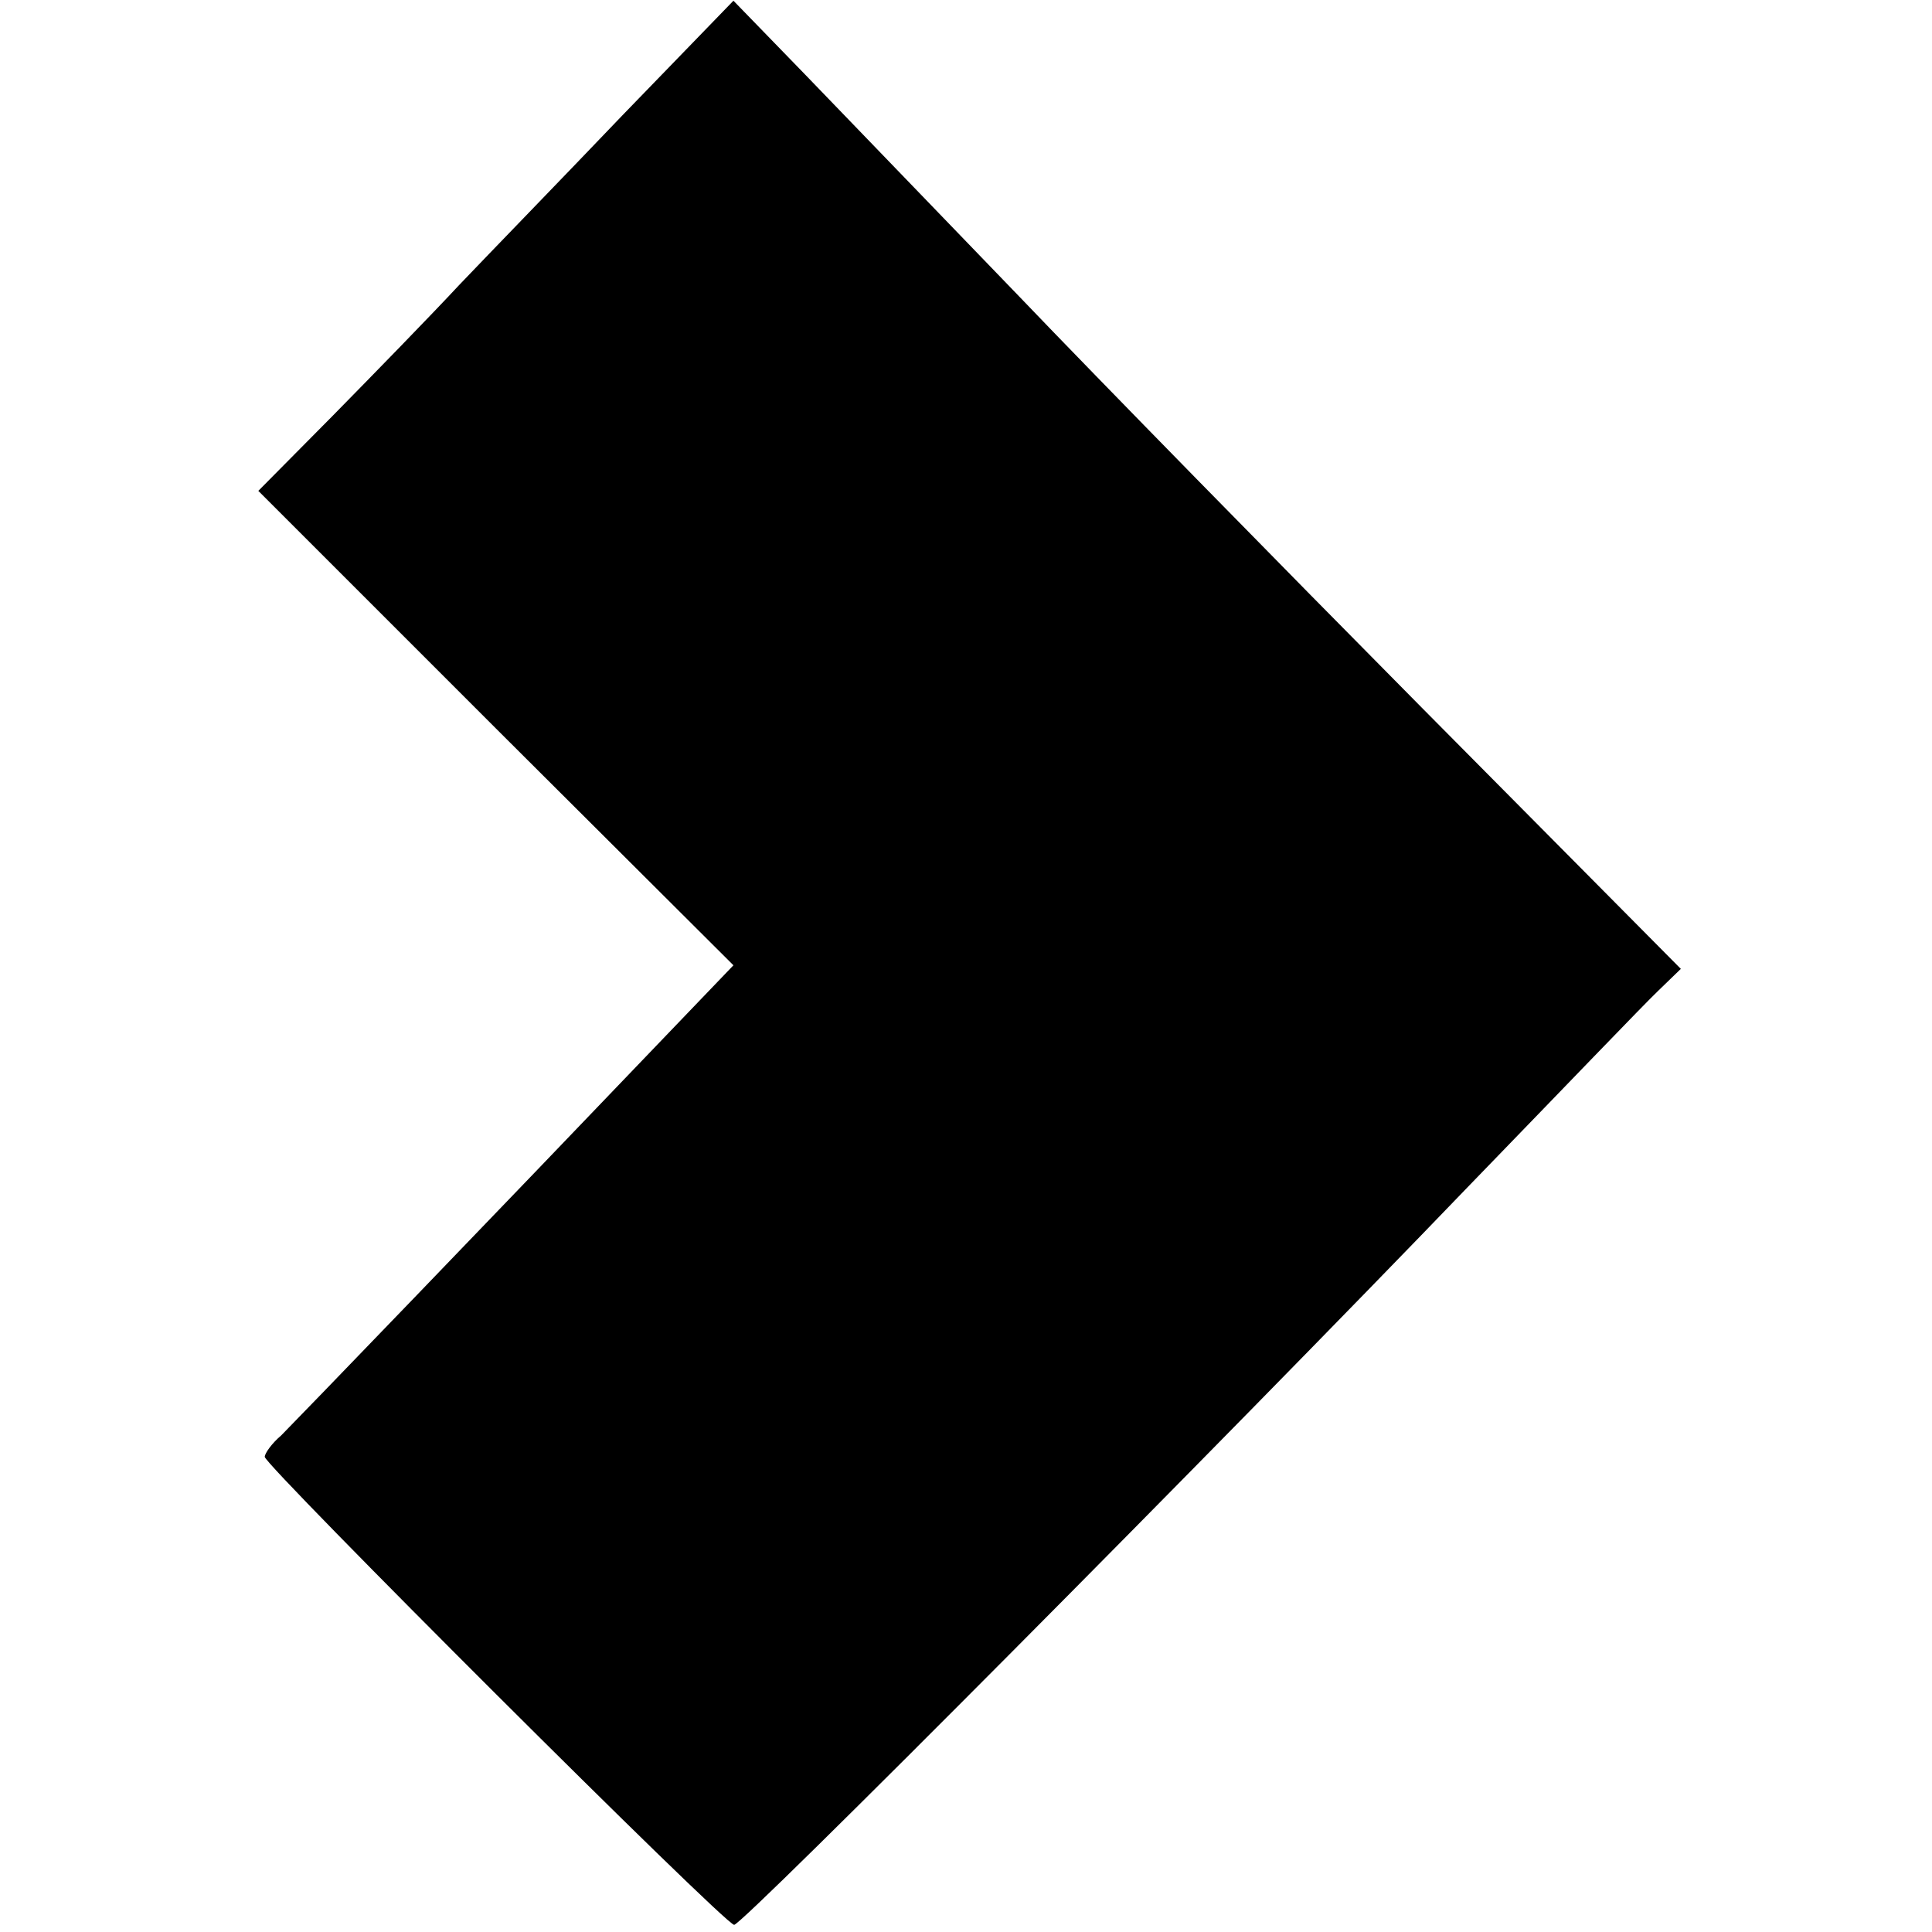 <?xml version="1.0" standalone="no"?>
<!DOCTYPE svg PUBLIC "-//W3C//DTD SVG 20010904//EN"
 "http://www.w3.org/TR/2001/REC-SVG-20010904/DTD/svg10.dtd">
<svg version="1.0" xmlns="http://www.w3.org/2000/svg"
 width="270pt" height="270pt" viewBox="0 0 270 270"
 preserveAspectRatio="xMidYMid meet">
<g transform="translate(0,270) scale(0.1,-0.1)"
fill="#000000" stroke="none">
<path d="M870 2539 c-85 -89 -188 -195 -228 -237 -40 -43 -120 -125 -177 -183
l-104 -105 332 -332 332 -331 -94 -98 c-244 -255 -518 -539 -538 -559 -13 -11
-23 -25 -23 -30 0 -12 643 -654 656 -654 12 0 679 671 1029 1035 127 131 244
253 262 270 l32 31 -362 365 c-199 201 -452 459 -562 574 -110 114 -245 254
-300 311 l-100 103 -155 -160z"/>
</g>
</svg>
